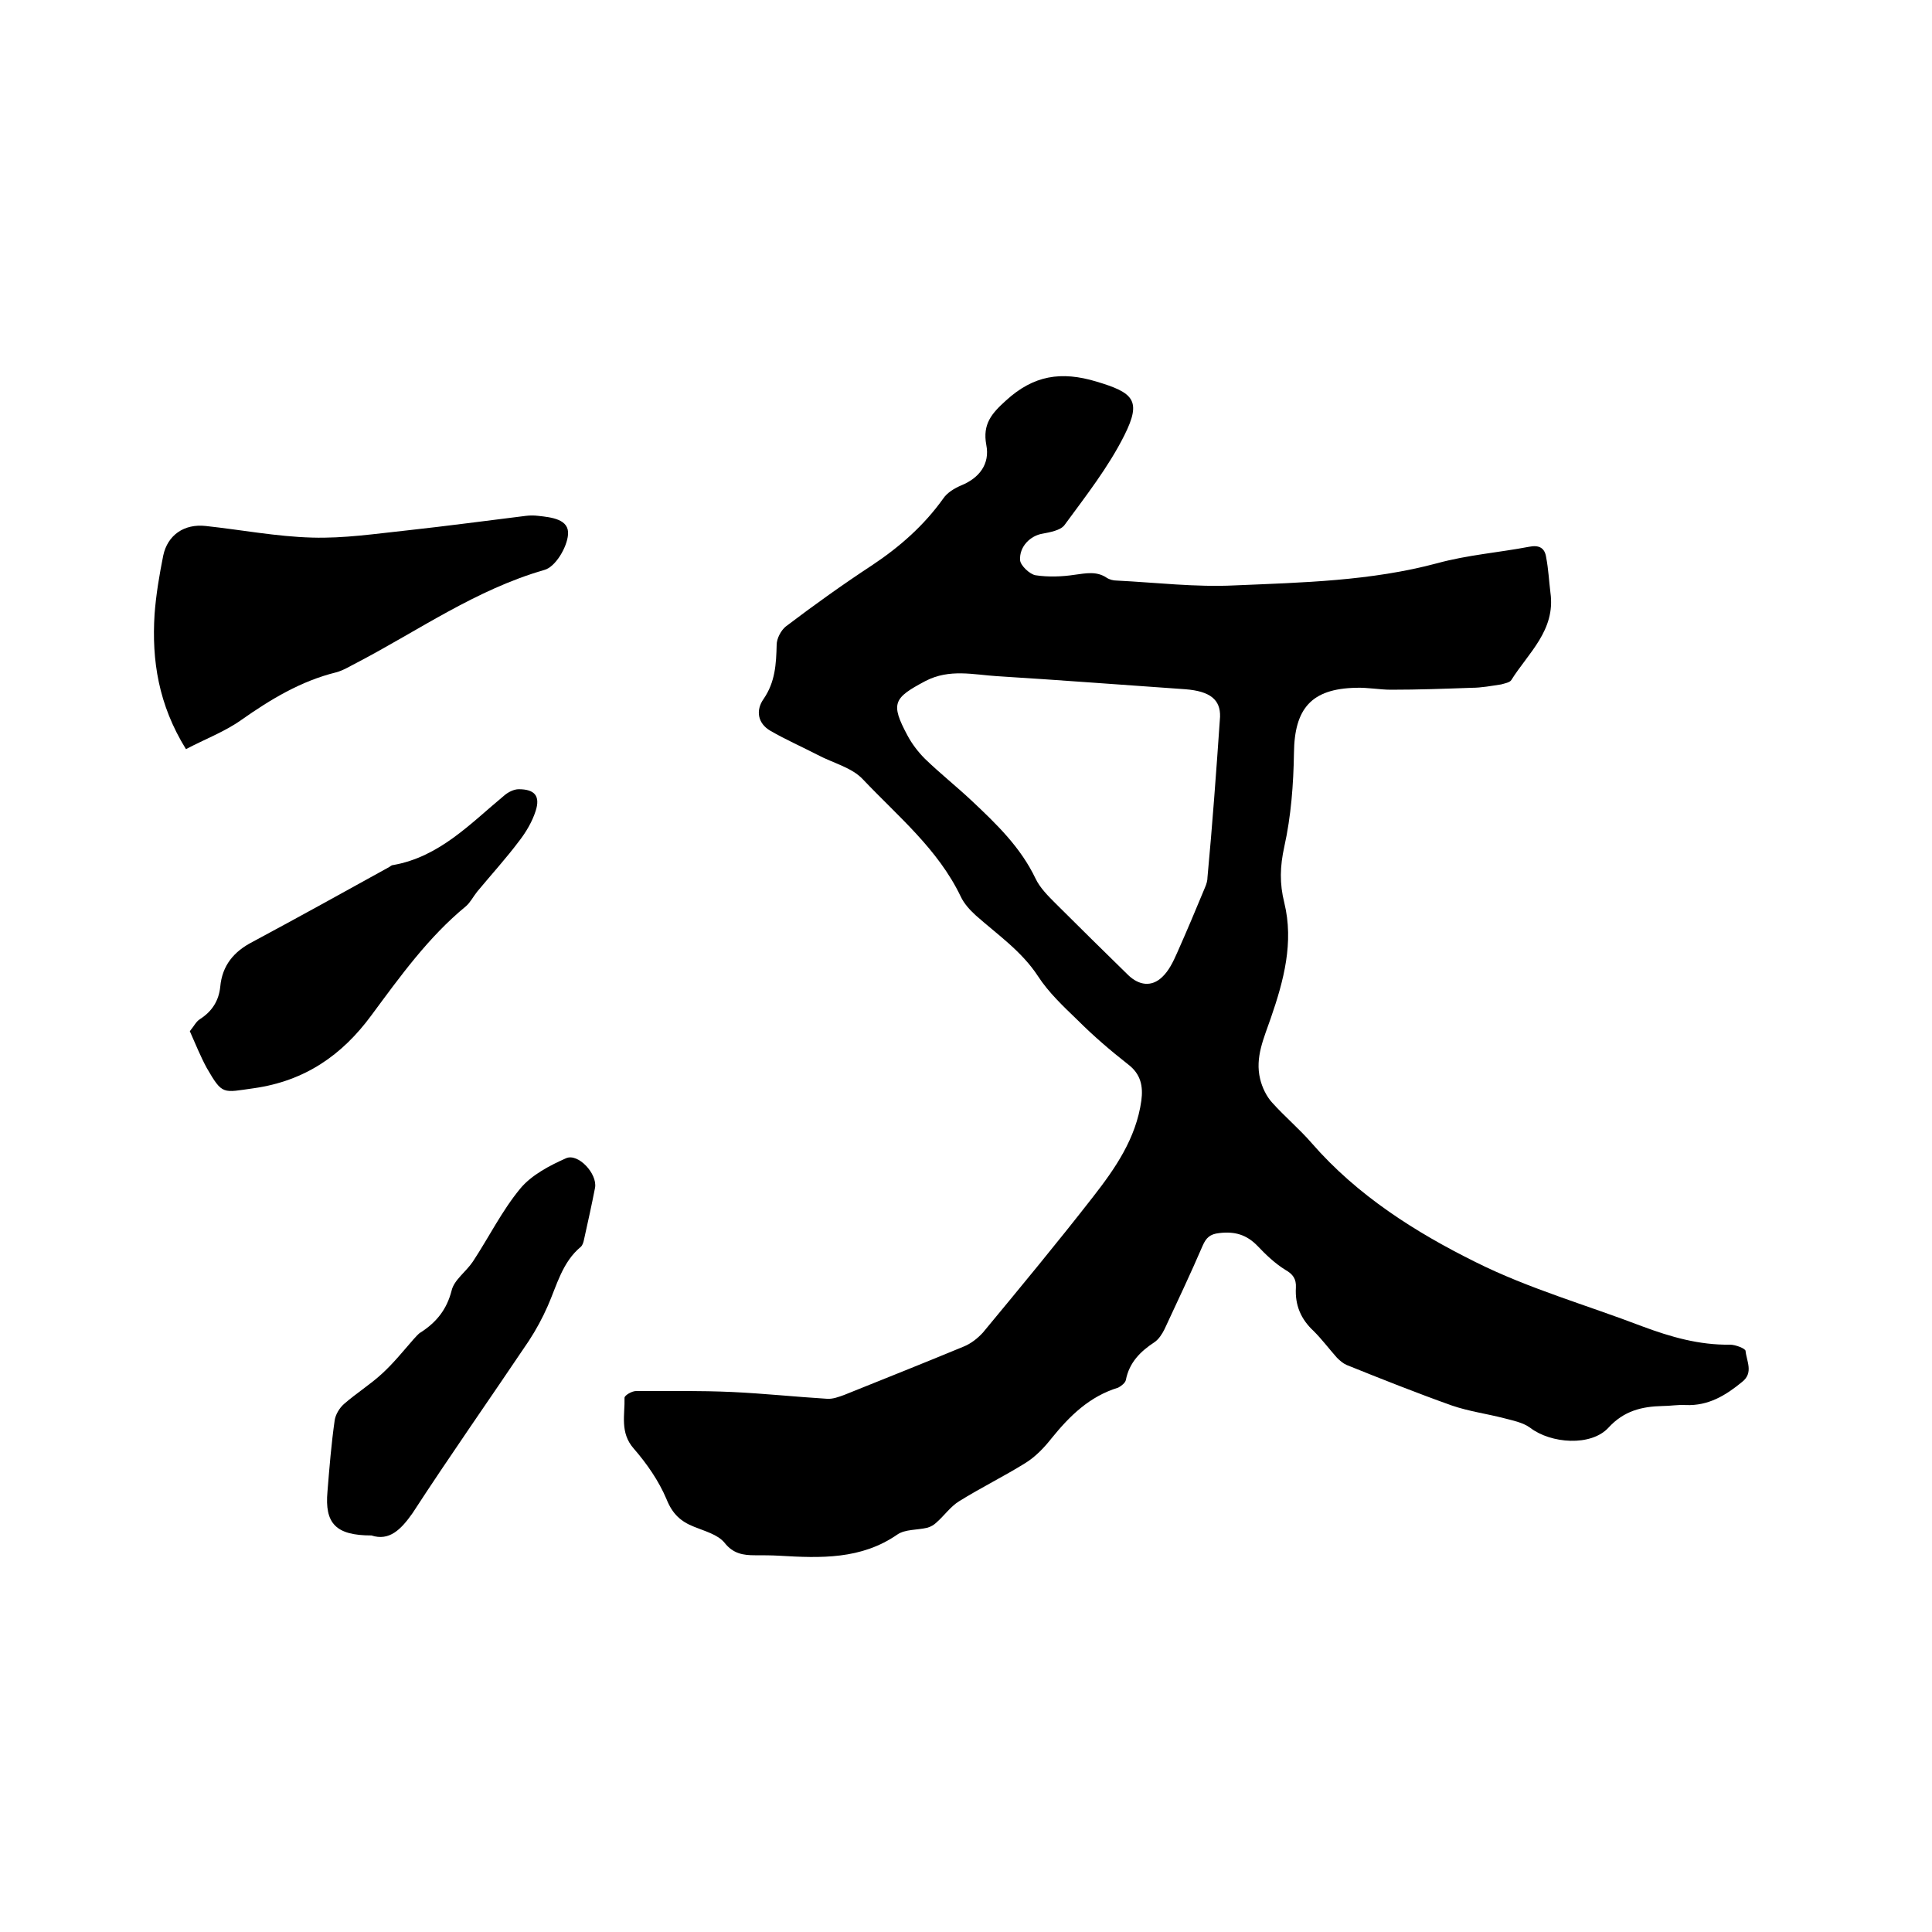 <svg enable-background="new 0 0 400 400" viewBox="0 0 400 400" xmlns="http://www.w3.org/2000/svg"><path d="m321 122.7c1.1 7.8-4.6 12.5-8.1 18.1-.3.5-1.4.7-2.1.9-2 .3-4.1.7-6.1.7-5.6.2-11.1.4-16.7.4-2.4 0-4.9-.5-7.3-.4-9.2.2-12.7 4.3-12.8 13.5-.1 6.5-.6 13.1-2 19.4-.9 4.1-1 7.6 0 11.6 2 8.2-.1 16.1-2.8 23.9-1.4 4.1-3.3 8.1-2.2 12.6.4 1.7 1.3 3.6 2.5 4.9 2.6 2.9 5.6 5.4 8.2 8.4 9.4 10.8 21.4 18.4 33.9 24.6 11 5.5 23 8.9 34.5 13.3 5.9 2.2 11.8 3.9 18.2 3.8 1.1 0 3.2.8 3.2 1.3.2 2.1 1.7 4.5-.7 6.4-3.4 2.8-7 5-11.7 4.8-1.6-.1-3.2.2-4.8.2-4.3.1-8 1-11.2 4.5-3.6 3.9-11.9 3.3-16.2 0-1.5-1.1-3.6-1.5-5.5-2-3.5-.9-7.2-1.4-10.7-2.6-7.3-2.6-14.6-5.5-21.8-8.4-.7-.3-1.4-.9-2-1.5-1.6-1.8-3.1-3.8-4.8-5.5-2.7-2.5-3.9-5.4-3.7-9 .1-1.8-.6-2.8-2.2-3.7-2.1-1.3-4-3.1-5.7-4.9-2.3-2.4-4.8-3.1-8-2.7-1.9.2-2.7 1-3.4 2.6-2.5 5.8-5.2 11.5-7.9 17.3-.5 1-1.2 2.1-2.1 2.7-2.9 1.9-5.2 4.2-5.9 7.8-.1.6-1 1.3-1.6 1.6-5.9 1.8-10 5.8-13.8 10.5-1.5 1.9-3.3 3.8-5.4 5.1-4.5 2.8-9.2 5.1-13.7 7.9-1.8 1.1-3.1 3-4.7 4.4-.5.5-1.2.9-1.9 1.1-2.1.5-4.6.3-6.2 1.4-7.5 5.2-15.9 4.9-24.4 4.4-1.7-.1-3.4-.1-5.1-.1-2.4 0-4.5-.3-6.3-2.6-1.4-1.7-4.1-2.4-6.3-3.3-2.8-1.1-4.5-2.7-5.7-5.7-1.6-3.8-4.1-7.4-6.8-10.5-2.9-3.3-1.8-7-1.9-10.5 0-.5 1.5-1.4 2.4-1.4 6.6 0 13.3-.1 19.9.2 6.5.3 13.1 1 19.6 1.4 1.2.1 2.5-.4 3.6-.8 8.2-3.3 16.5-6.6 24.7-10 1.5-.6 2.9-1.7 4-2.9 7.7-9.3 15.4-18.6 22.8-28.1 4.6-5.9 8.9-12.1 10-19.9.4-3-.1-5.5-2.7-7.5-3.7-2.9-7.2-5.9-10.5-9.2-2.9-2.8-6-5.7-8.2-9.1-3.4-5.2-8.4-8.6-12.9-12.6-1.2-1.1-2.4-2.4-3.1-3.9-4.7-9.8-13-16.6-20.2-24.2-2.3-2.5-6.2-3.4-9.4-5.1-3.3-1.7-6.7-3.2-9.8-5-2.6-1.5-3.1-4.2-1.4-6.6 2.4-3.5 2.6-7.2 2.7-11.2 0-1.3.9-3 1.9-3.8 5.8-4.4 11.8-8.7 17.9-12.7 5.7-3.8 10.7-8.2 14.7-13.8.8-1.2 2.3-2.1 3.7-2.7 3.7-1.5 6-4.4 5.2-8.4-.8-4.3 1.1-6.5 4.1-9.2 5.7-5.2 11.4-6.1 18.7-3.9 7.7 2.3 9.4 3.9 5.8 11.1-3.3 6.6-8 12.6-12.4 18.6-.8 1.1-3 1.5-4.6 1.8-2.4.4-4.8 2.6-4.6 5.5.1 1.1 2 2.9 3.2 3.1 2.6.4 5.5.3 8.1-.1 2.3-.3 4.5-.8 6.6.6.6.4 1.4.6 2.1.6 8.1.4 16.3 1.4 24.4 1 14.1-.6 28.2-.9 42-4.6 6.2-1.7 12.7-2.2 19-3.4 2-.4 3.2.2 3.5 2.1.5 2.6.6 5 .9 7.4zm-68.4 25.7c.1-3.5-2-5.3-7.2-5.7-13-.9-25.9-1.9-38.9-2.7-4.9-.3-9.9-1.6-14.9 1-6.6 3.5-7.3 4.6-3.7 11.3.9 1.7 2.2 3.4 3.6 4.8 3.1 3 6.5 5.7 9.7 8.7 5.1 4.8 10.1 9.6 13.2 16.1.9 1.9 2.6 3.6 4.1 5.1 5 5 10.1 10 15.1 14.9 2.2 2.1 4.8 2.5 7 .4 1.4-1.3 2.3-3.2 3.1-5 2-4.5 3.9-9 5.8-13.6.3-.7.5-1.4.5-2.1 1-10.7 1.8-21.6 2.6-33.2z"/><path d="m38.5 155.1c-5.7-9.2-7.1-18.4-6.5-27.9.3-4.1 1-8.2 1.8-12.2.9-4.2 4.3-6.6 8.8-6.1 7.4.8 14.7 2.2 22 2.4 6.6.2 13.2-.8 19.8-1.5 8.2-.9 16.4-2 24.5-3 .8-.1 1.7-.1 2.5 0 2.8.3 6.5.7 6.2 3.9-.2 2.6-2.6 6.7-4.9 7.3-14.2 4.1-26 12.5-38.8 19.2-1.4.7-2.8 1.6-4.3 2-7.3 1.8-13.6 5.6-19.7 9.9-3.4 2.4-7.4 3.9-11.4 6z"/><path d="m76.9 317.9c-7.4 0-9.7-2.5-9.1-9.1.4-5 .8-9.9 1.5-14.8.2-1.2 1-2.5 1.9-3.3 2.5-2.2 5.4-4 7.9-6.3 2.4-2.2 4.4-4.7 6.5-7.1.5-.5 1-1.2 1.6-1.5 3.2-2.1 5.3-4.7 6.3-8.6.5-2.2 3-3.9 4.4-6 3.3-5 6-10.5 9.8-15.1 2.3-2.8 6.1-4.8 9.5-6.3 2.5-1.1 6.5 3.2 6 6.1-.7 3.6-1.5 7.2-2.3 10.8-.1.5-.3 1.1-.6 1.4-3.9 3.2-5 8-6.9 12.3-1.1 2.5-2.4 4.9-3.9 7.2-8 11.9-16.3 23.7-24.1 35.7-2.4 3.4-4.8 5.8-8.5 4.6z"/><path d="m39.3 213.5c.9-1.1 1.3-2 2.1-2.5 2.5-1.6 3.9-3.8 4.2-6.7.4-4.4 2.8-7.3 6.7-9.3 9.5-5.1 18.9-10.3 28.3-15.5.3-.2.5-.4.8-.4 9.6-1.7 16-8.6 23-14.4.8-.7 2-1.3 3-1.3 3.3 0 4.5 1.4 3.5 4.5-.7 2.2-2 4.4-3.4 6.2-2.7 3.6-5.8 7-8.7 10.5-.8 1-1.4 2.2-2.3 3-7.8 6.4-13.6 14.5-19.6 22.6-6.1 8.3-13.8 13.6-24.3 15.1-6.5.9-6.5 1.5-9.8-4.2-1.3-2.4-2.3-4.9-3.5-7.6z"/></svg>